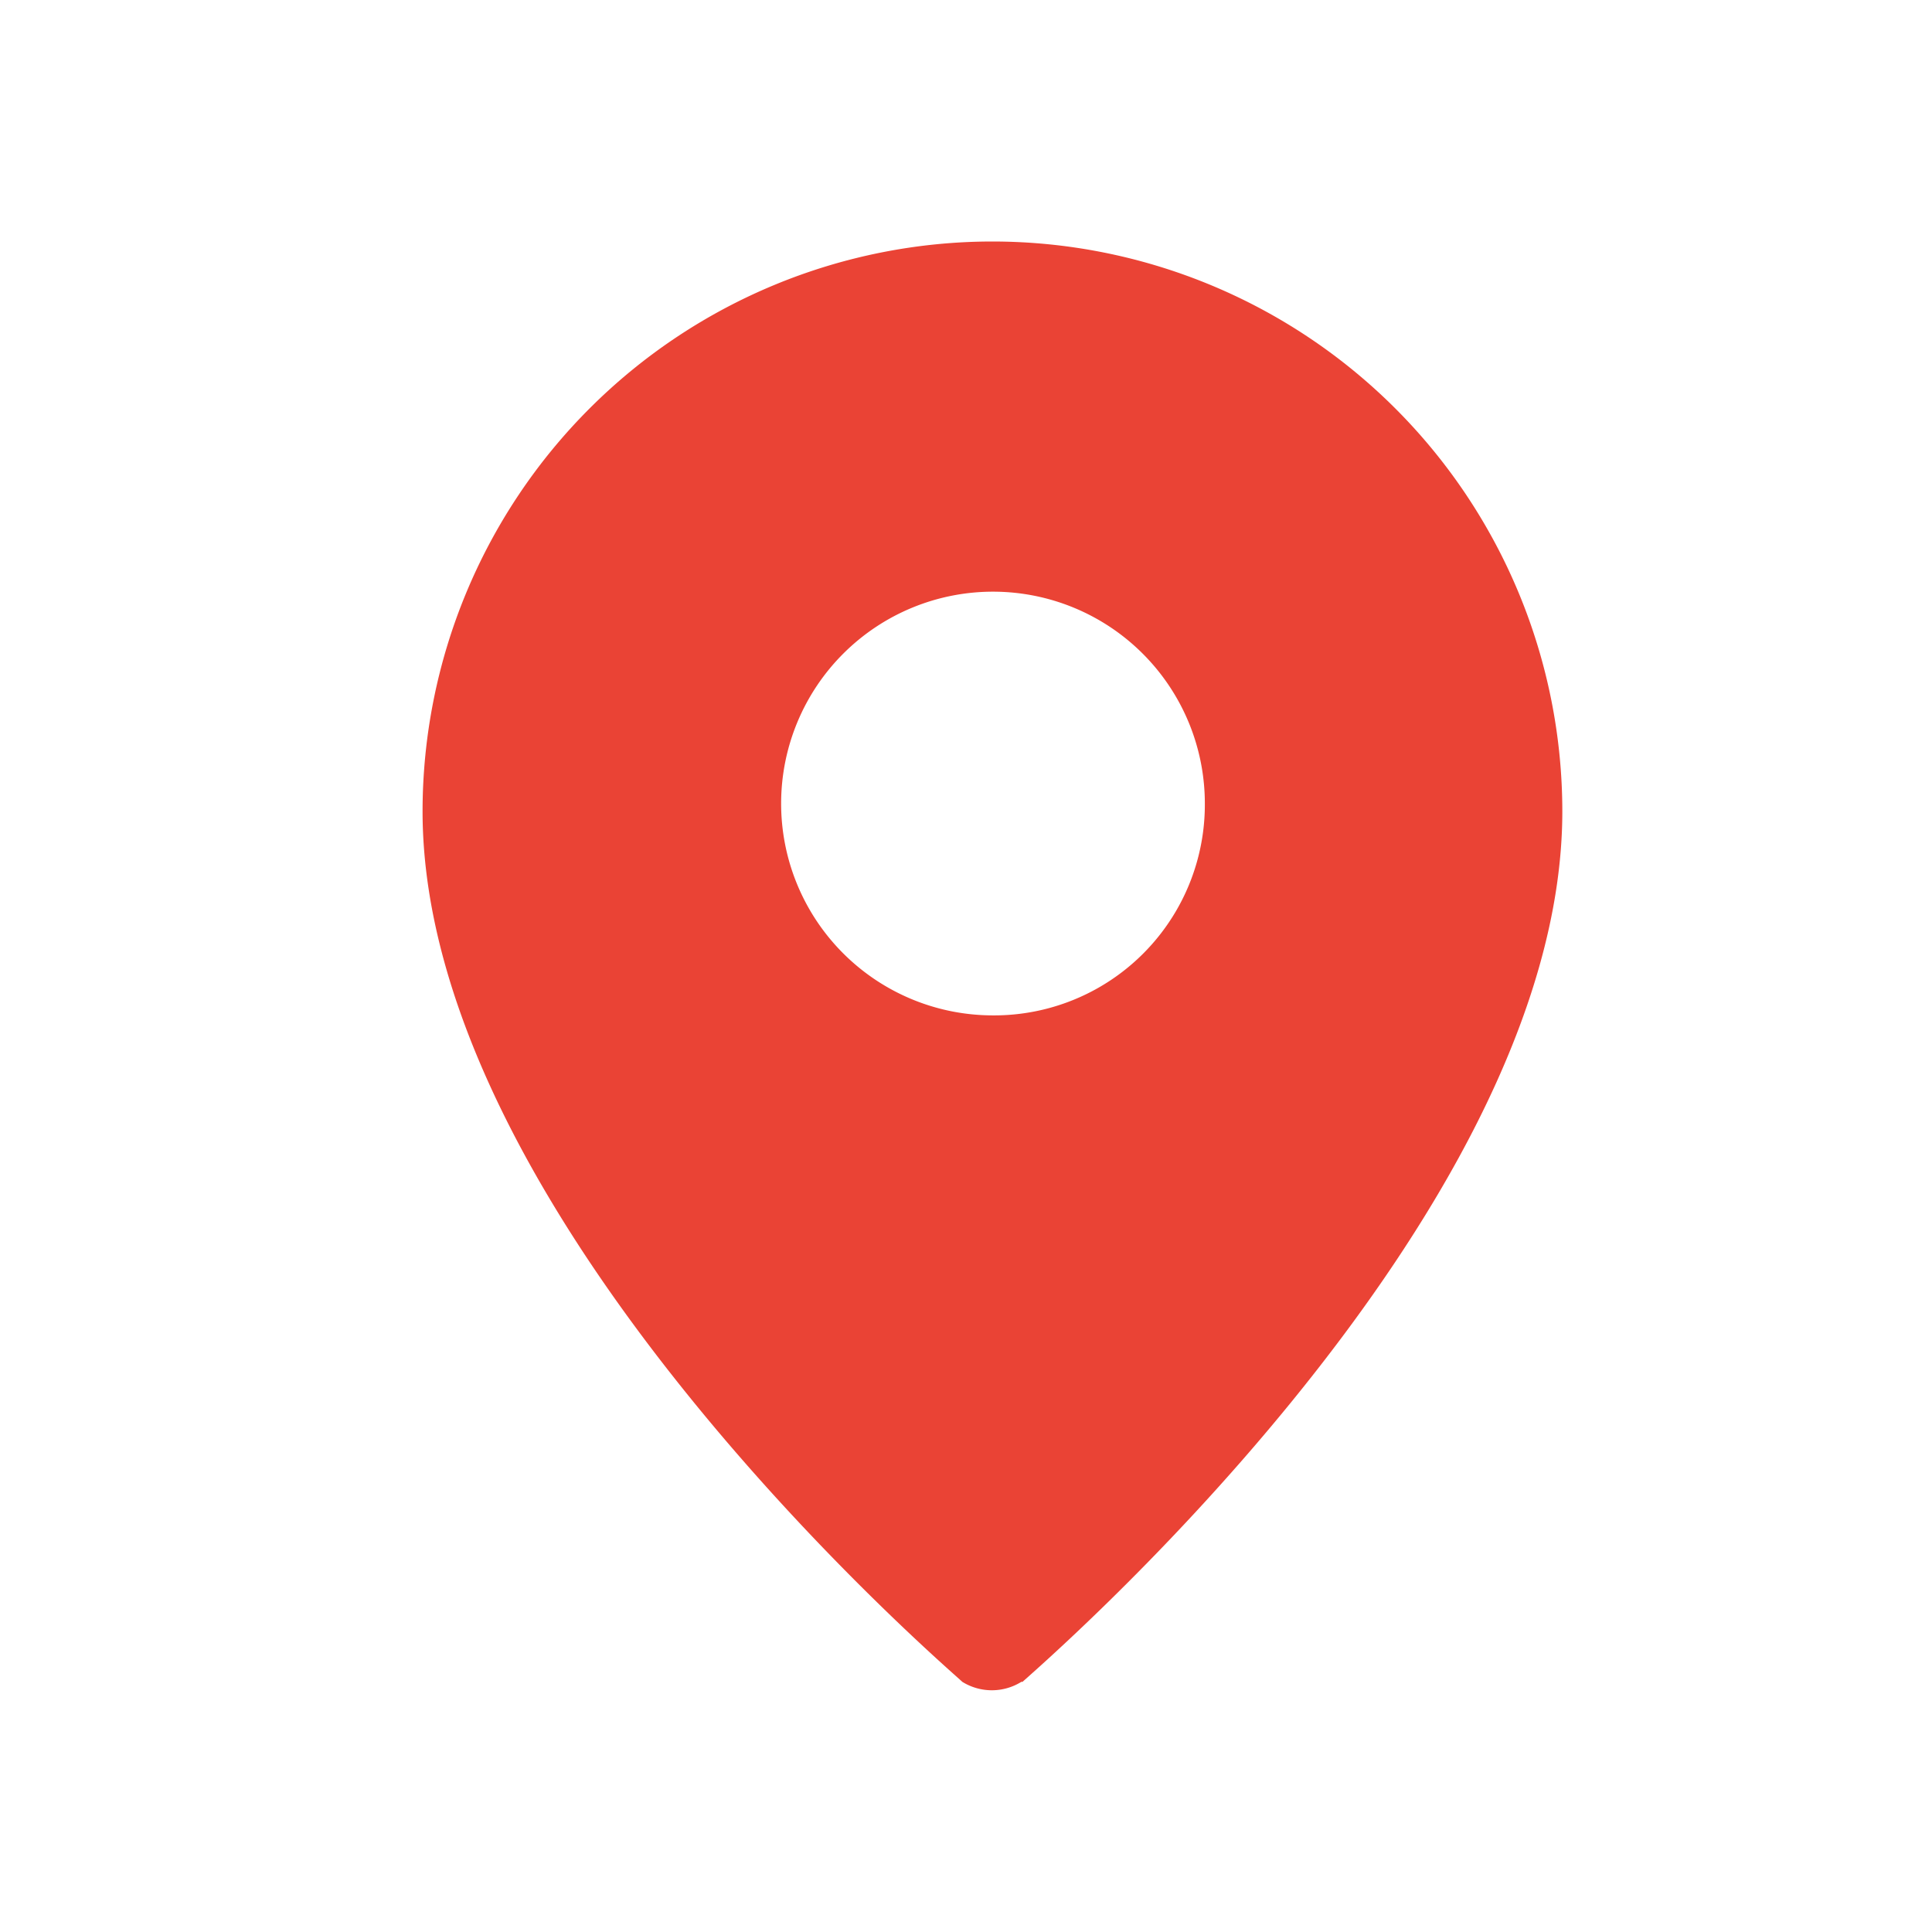 <svg xmlns="http://www.w3.org/2000/svg" xmlns:xlink="http://www.w3.org/1999/xlink" width="32" height="32" viewBox="0 0 32 32">
  <defs>
    <clipPath id="clip-location">
      <rect width="32" height="32"/>
    </clipPath>
  </defs>
  <g id="location" clip-path="url(#clip-location)">
    <g id="Group_5030" data-name="Group 5030" transform="translate(6.999 4)">
      <g id="Group_5031" data-name="Group 5031" transform="translate(0 0)">
        <path id="Path_5991" data-name="Path 5991" d="M9.438,0A9.443,9.443,0,0,0,0,9.438c0,6.819,8.919,14.378,8.939,14.418a.927.927,0,0,0,.98,0h.02c.02-.04,8.939-7.6,8.939-14.418A9.443,9.443,0,0,0,9.438,0m0,12.818a3.509,3.509,0,1,1,3.519-3.5,3.491,3.491,0,0,1-3.519,3.5" transform="translate(0 0)" fill="#ea4335"/>
      </g>
    </g>
  </g>
</svg>
